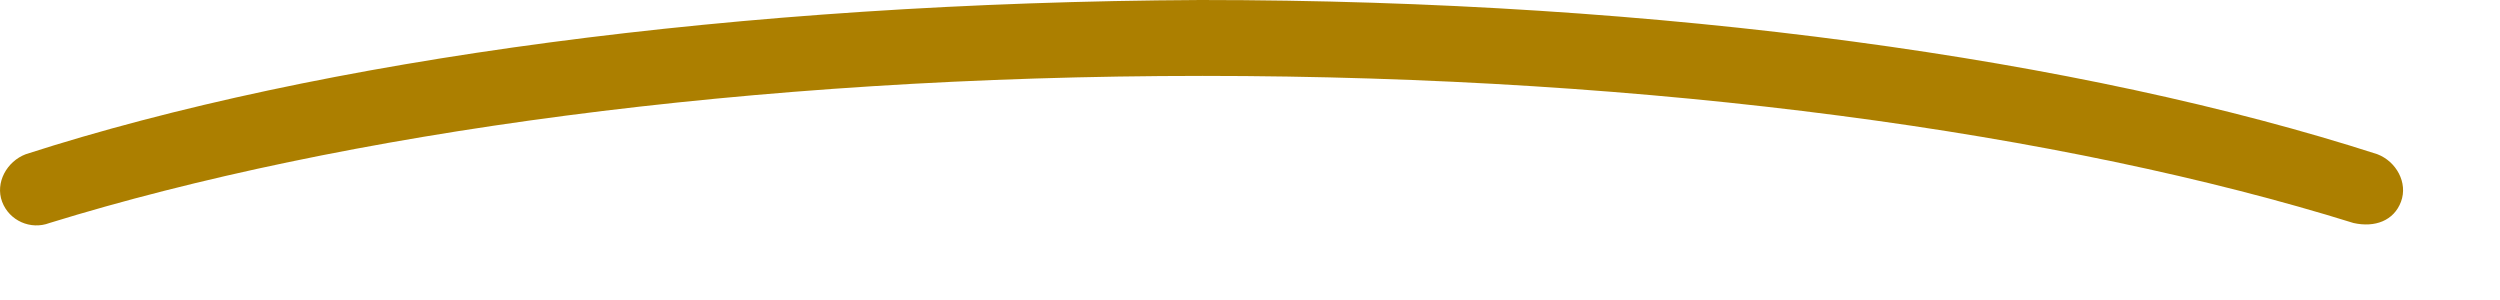 <?xml version="1.0" encoding="utf-8"?>
<svg xmlns="http://www.w3.org/2000/svg" fill="none" height="100%" overflow="visible" preserveAspectRatio="none" style="display: block;" viewBox="0 0 25 3" width="100%">
<path clip-rule="evenodd" d="M12.027 0.759C7.495 0.759 3.414 1.329 0.495 2.23C0.306 2.302 0.092 2.207 0.021 2.017C-0.05 1.827 0.068 1.614 0.258 1.542C3.2 0.593 7.377 0.024 12.004 0C16.654 0 20.83 0.593 23.773 1.542C23.962 1.614 24.081 1.827 24.01 2.017C23.939 2.207 23.749 2.278 23.535 2.23C20.641 1.329 16.559 0.759 12.027 0.759Z" fill="#AC7F00" fill-rule="evenodd" id="Vector"/>
</svg>